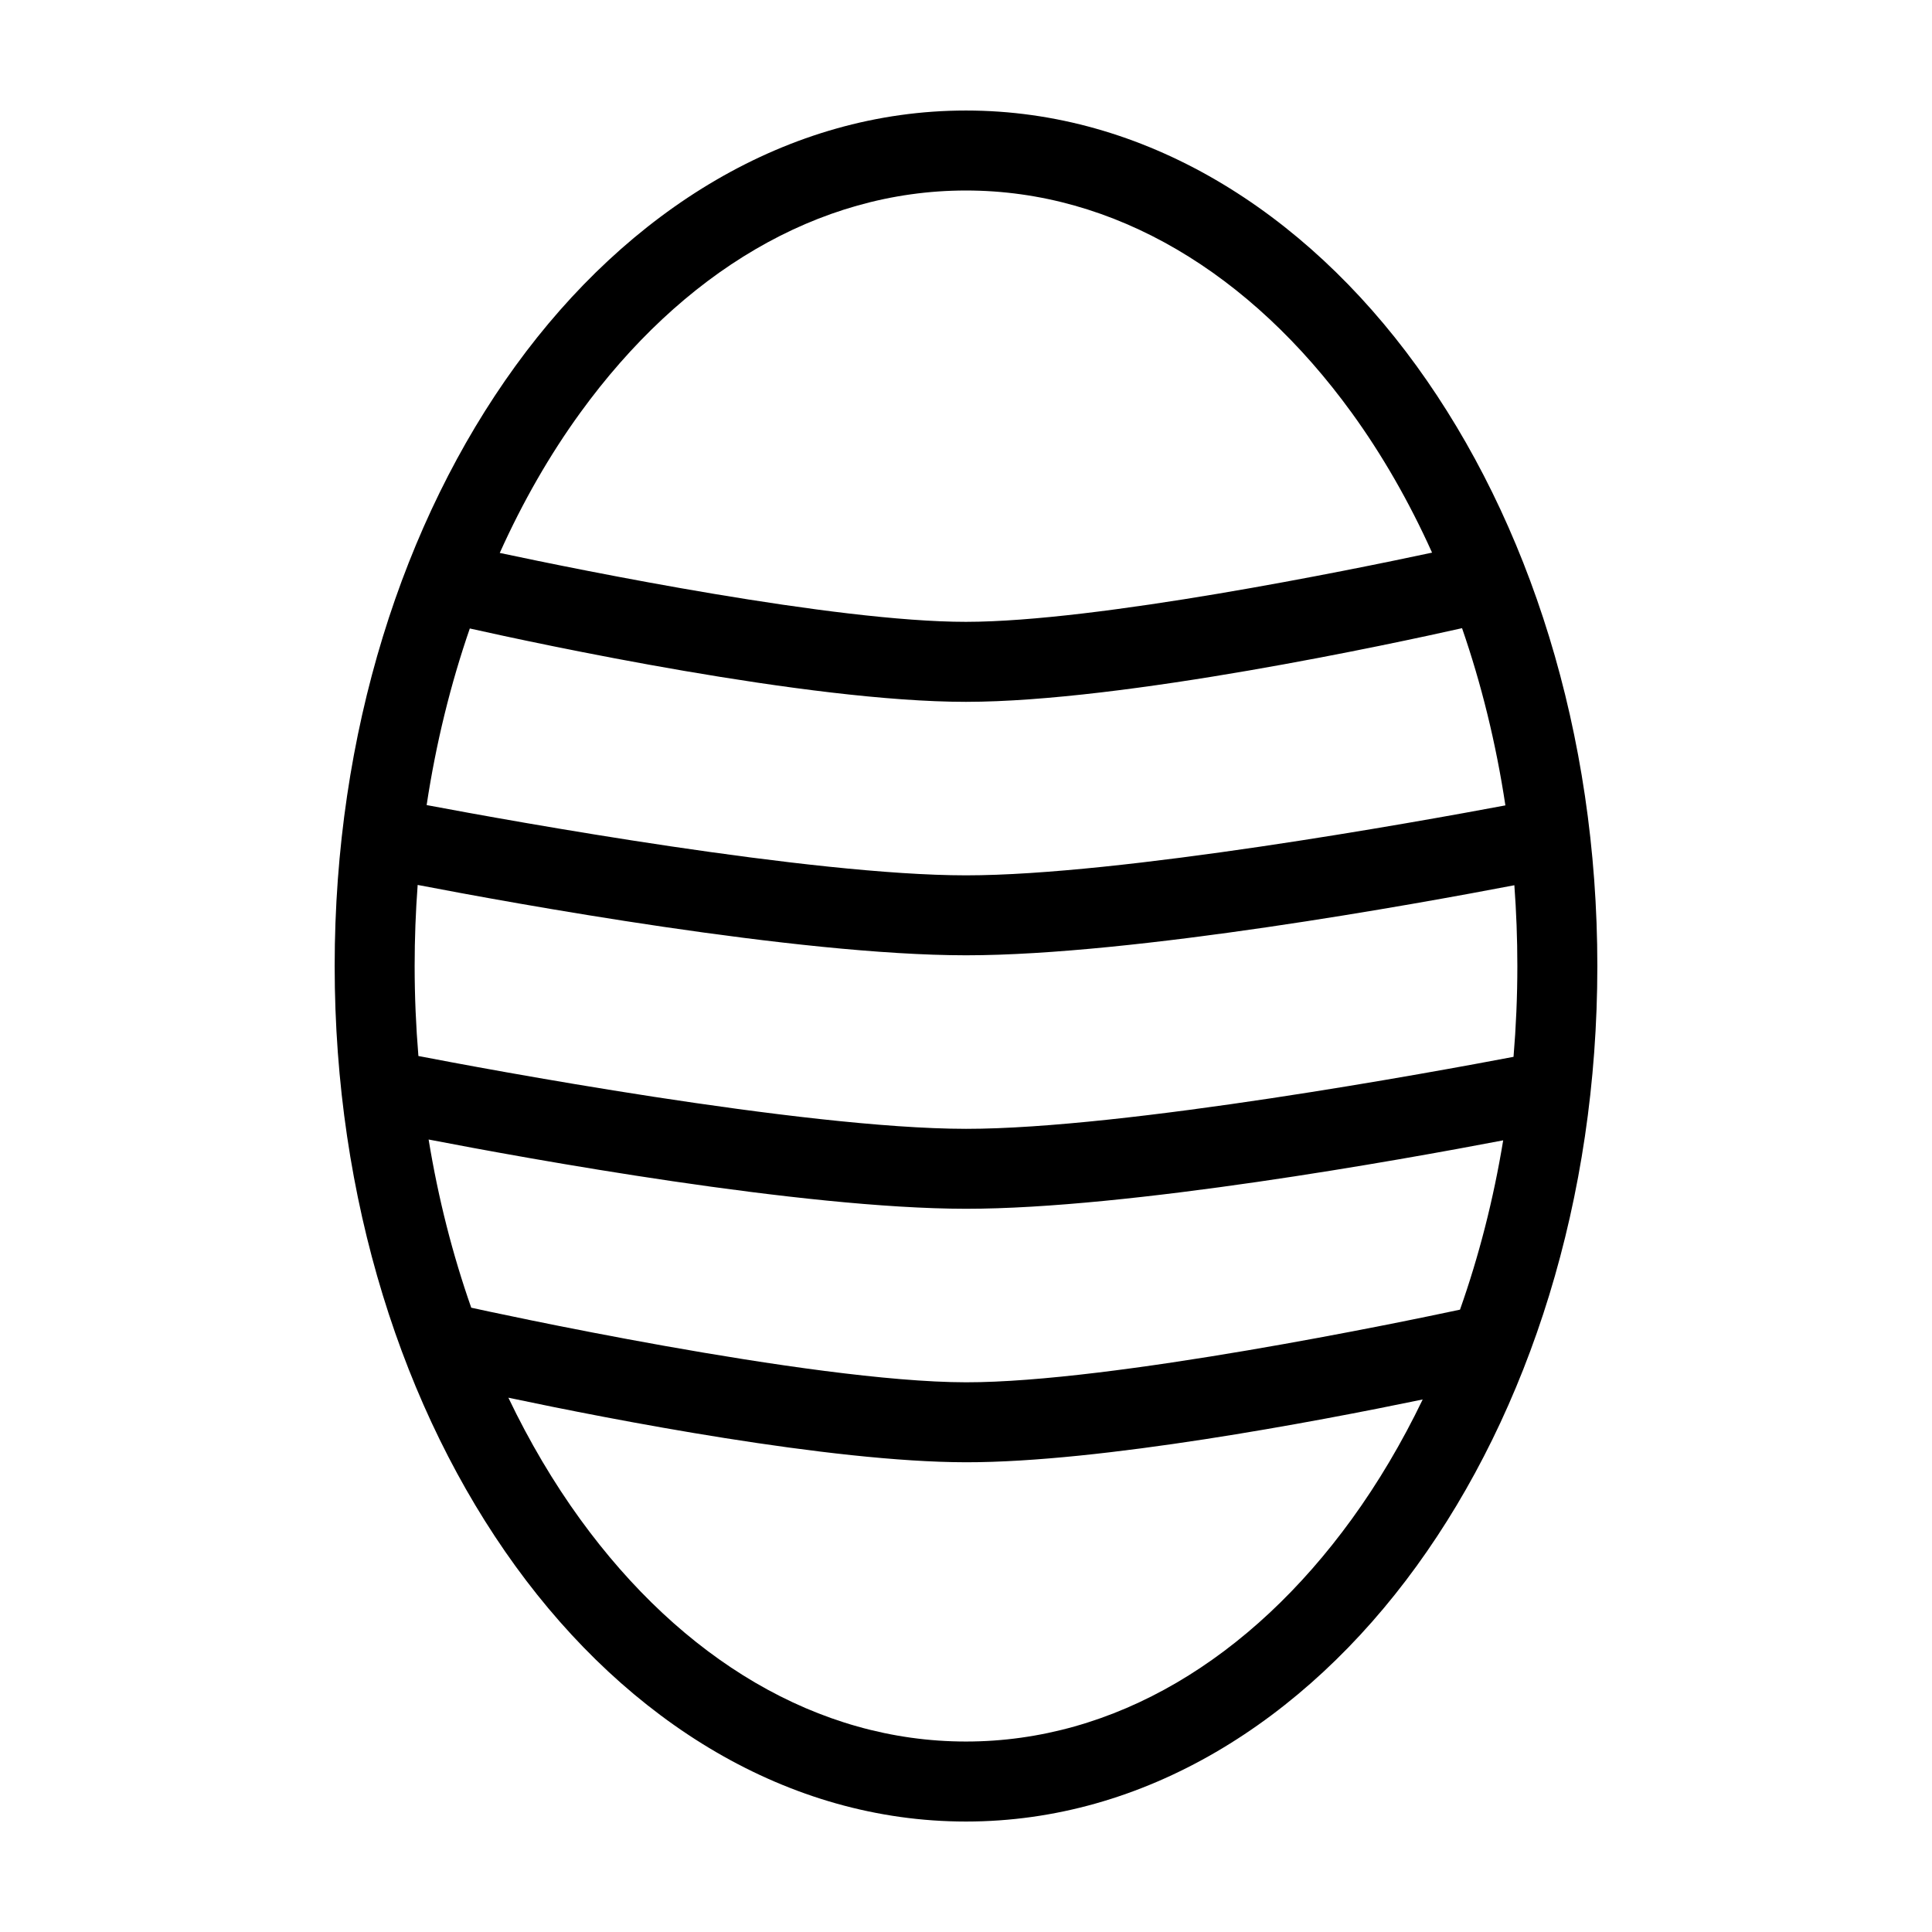 <?xml version="1.0" encoding="UTF-8"?>
<!-- Uploaded to: ICON Repo, www.iconrepo.com, Generator: ICON Repo Mixer Tools -->
<svg fill="#000000" width="800px" height="800px" version="1.1" viewBox="144 144 512 512" xmlns="http://www.w3.org/2000/svg">
 <path d="m400 173.29c-47.227 0-89.527 26.496-119.39 67.68s-47.918 97.277-47.918 159.04c0 61.754 18.055 117.85 47.918 159.04s72.164 67.676 119.39 67.676c47.223 0 89.523-26.492 119.39-67.676s47.922-97.281 47.922-159.04c0-61.758-18.059-117.85-47.922-159.04s-72.164-67.68-119.39-67.68zm0 21.195c39.324 0 75.379 21.887 102.23 58.922 8.043 11.094 15.195 23.531 21.281 37.047-21.297 4.551-88.641 18.332-123.52 18.34-34.816 0.008-101.84-13.641-123.55-18.262 6.094-13.551 13.258-26.012 21.316-37.125 26.855-37.035 62.91-58.922 102.24-58.922zm131.46 115.99c5.102 14.738 8.996 30.48 11.484 46.961-23.578 4.426-102 18.547-142.95 18.539-41.031-0.008-119.88-14.281-142.93-18.621 2.484-16.422 6.363-32.109 11.441-46.801 18.004 4.031 89.613 19.449 131.49 19.441 41.965-0.008 113.95-15.586 131.46-19.52zm-276.78 68.039c24.758 4.762 100.59 18.641 145.32 18.648 44.621 0.008 120.08-13.727 145.32-18.566 0.523 7.035 0.793 14.176 0.793 21.41 0 8.145-0.352 16.172-1.012 24.066-20.176 3.844-102.95 19.102-145.09 19.082-43.312-0.023-129.16-16.215-145.13-19.301-0.648-7.824-0.996-15.777-0.996-23.848 0-7.262 0.273-14.43 0.801-21.492zm2.91 67.469c25.977 5.016 98.914 18.332 142.39 18.355 43.172 0.02 115.23-12.949 142.38-18.137-2.586 15.738-6.461 30.773-11.445 44.871-14.492 3.094-92.172 19.293-130.91 19.25-41.27-0.051-127.88-19.055-131.12-19.77-4.922-14.016-8.742-28.949-11.297-44.57zm21.141 68.422c27.254 5.762 85.25 17.066 121.25 17.109 35.727 0.043 92.609-10.746 121.05-16.641-5.523 11.473-11.832 22.105-18.809 31.727-26.855 37.035-62.91 58.922-102.23 58.922-39.328 0-75.383-21.887-102.24-58.922-7.07-9.75-13.453-20.547-19.027-32.195z"/>
</svg>